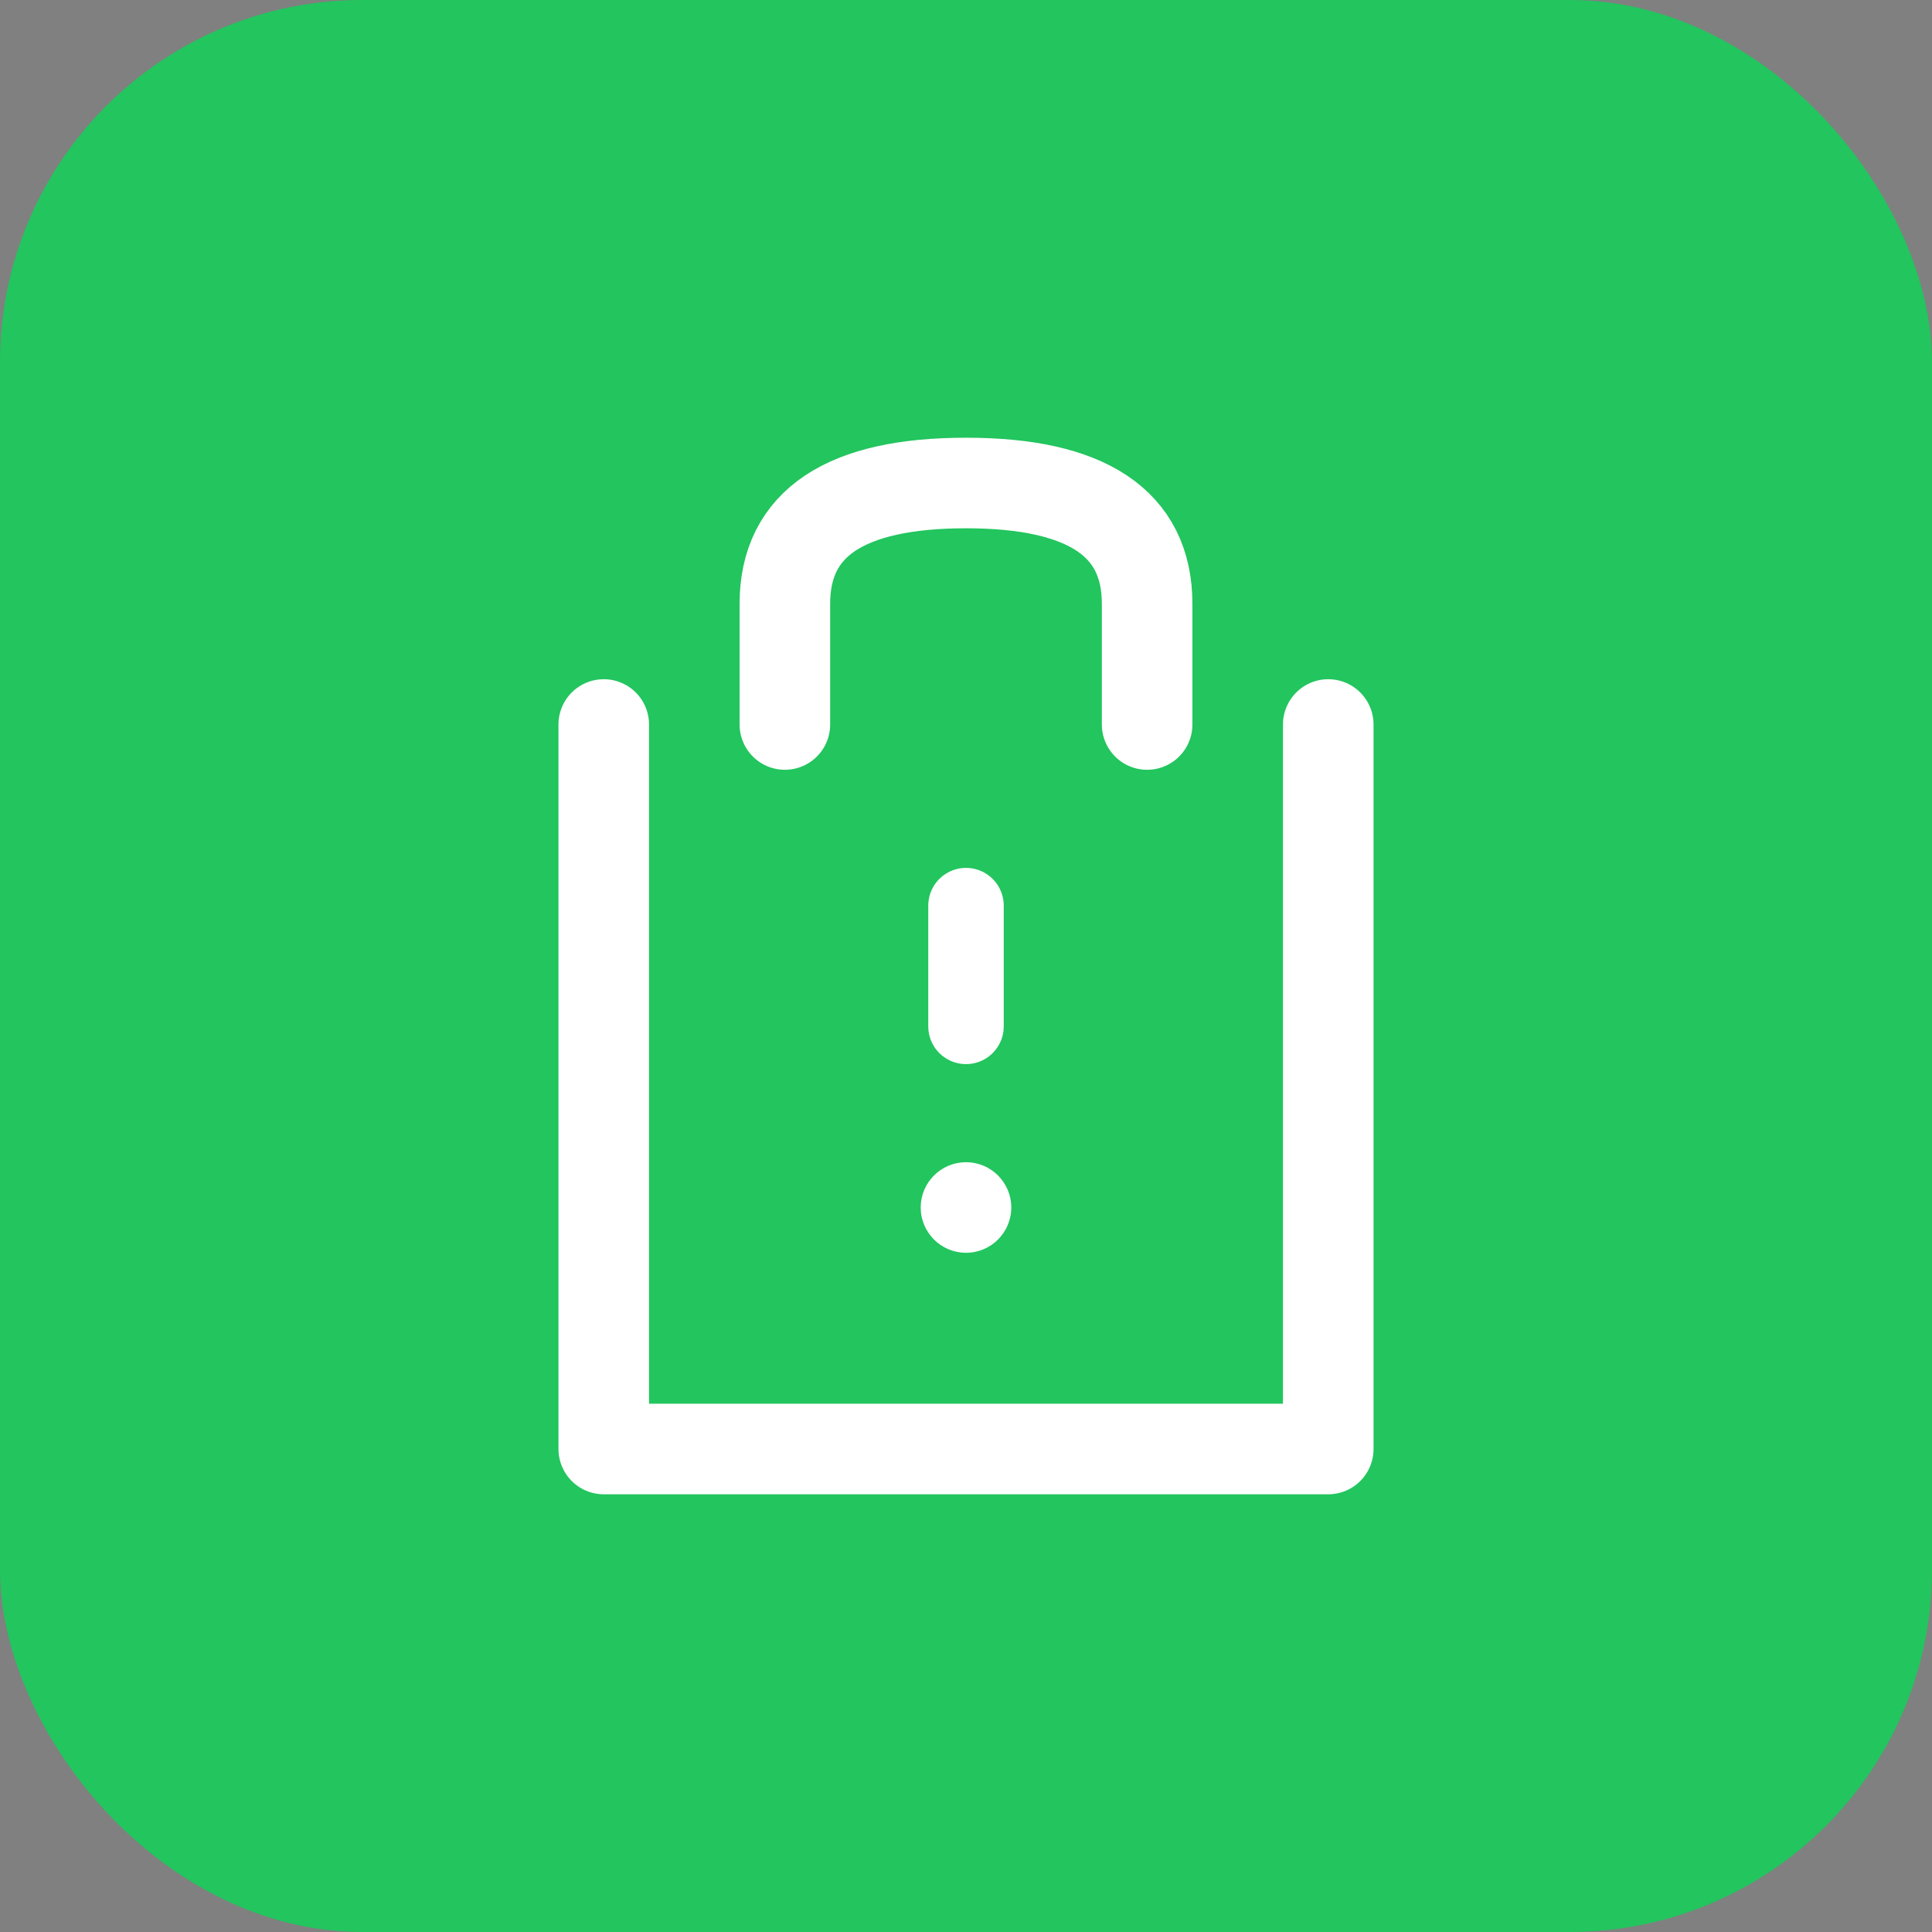 <svg xmlns="http://www.w3.org/2000/svg" viewBox="0 0 64 64">
  <rect x="0" y="0" width="64" height="64" fill="#808080" stroke="none"/>
  <rect width="64" height="64" rx="12" fill="#22c55e"/>
  <g transform="translate(12, 12)">
    <path d="M8 12 L8 36 L32 36 L32 12" 
          stroke="white" 
          stroke-width="3" 
          fill="none" 
          stroke-linecap="round" 
          stroke-linejoin="round"/>
    <path d="M14 12 L14 8 Q14 4 20 4 Q26 4 26 8 L26 12" 
          stroke="white" 
          stroke-width="3" 
          fill="none" 
          stroke-linecap="round" 
          stroke-linejoin="round"/>
    <path d="M20 18 L20 22" 
          stroke="white" 
          stroke-width="2.5" 
          stroke-linecap="round"/>
    <circle cx="20" cy="28" r="1.5" fill="white"/>
  </g>
</svg>

